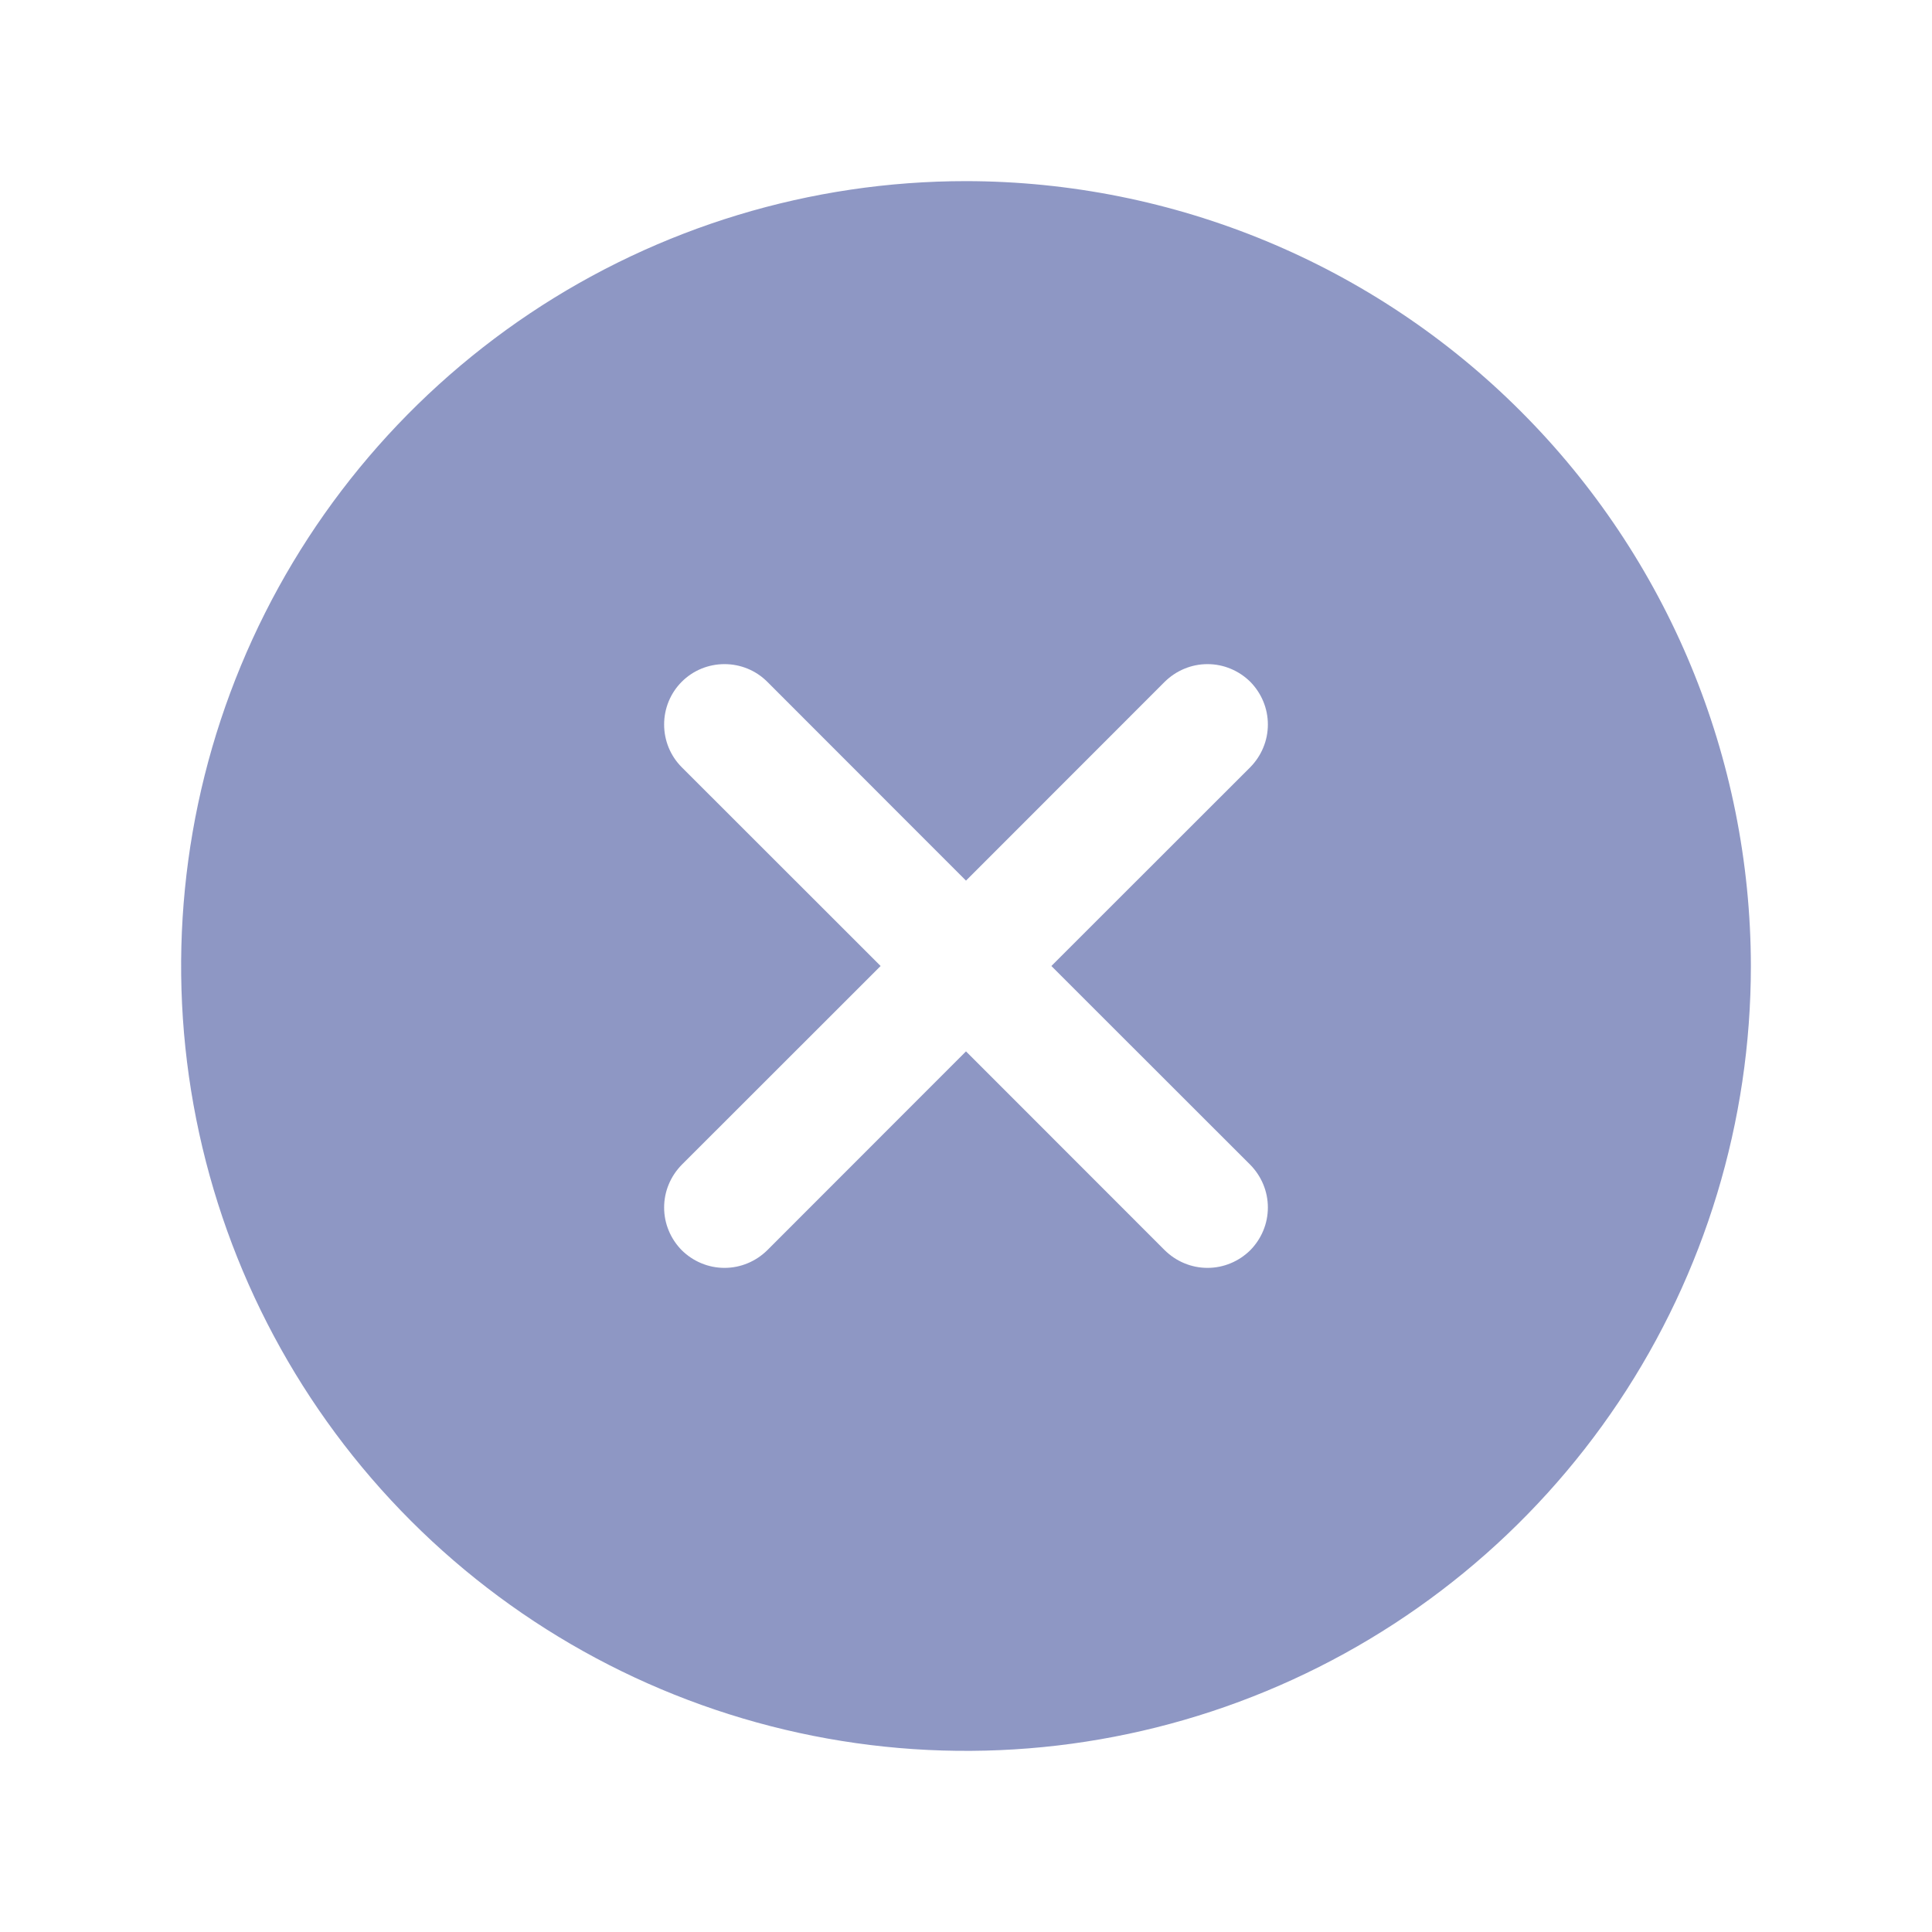 <svg width="16" height="16" viewBox="0 0 16 16" fill="none" xmlns="http://www.w3.org/2000/svg">
<g id="x-circle-fill">
<path id="Vector" d="M8 1.5C6.714 1.5 5.458 1.881 4.389 2.595C3.32 3.31 2.487 4.325 1.995 5.513C1.503 6.7 1.374 8.007 1.625 9.268C1.876 10.529 2.495 11.687 3.404 12.596C4.313 13.505 5.471 14.124 6.732 14.375C7.993 14.626 9.3 14.497 10.487 14.005C11.675 13.513 12.69 12.68 13.405 11.611C14.119 10.542 14.5 9.286 14.5 8C14.498 6.277 13.813 4.624 12.594 3.406C11.376 2.187 9.723 1.502 8 1.5ZM10.354 9.646C10.4 9.693 10.437 9.748 10.462 9.809C10.487 9.869 10.5 9.934 10.5 10C10.5 10.066 10.487 10.131 10.462 10.191C10.437 10.252 10.4 10.307 10.354 10.354C10.307 10.4 10.252 10.437 10.191 10.462C10.131 10.487 10.066 10.5 10 10.5C9.934 10.5 9.869 10.487 9.809 10.462C9.748 10.437 9.693 10.4 9.646 10.354L8 8.707L6.354 10.354C6.307 10.4 6.252 10.437 6.191 10.462C6.131 10.487 6.066 10.5 6 10.5C5.934 10.5 5.869 10.487 5.809 10.462C5.748 10.437 5.693 10.4 5.646 10.354C5.6 10.307 5.563 10.252 5.538 10.191C5.513 10.131 5.5 10.066 5.5 10C5.5 9.934 5.513 9.869 5.538 9.809C5.563 9.748 5.6 9.693 5.646 9.646L7.293 8L5.646 6.354C5.552 6.26 5.5 6.133 5.5 6C5.5 5.867 5.552 5.74 5.646 5.646C5.74 5.552 5.867 5.5 6 5.5C6.133 5.5 6.26 5.552 6.354 5.646L8 7.293L9.646 5.646C9.693 5.6 9.748 5.563 9.809 5.538C9.869 5.513 9.934 5.5 10 5.5C10.066 5.5 10.131 5.513 10.191 5.538C10.252 5.563 10.307 5.6 10.354 5.646C10.4 5.693 10.437 5.748 10.462 5.809C10.487 5.869 10.5 5.934 10.5 6C10.5 6.066 10.487 6.131 10.462 6.191C10.437 6.252 10.4 6.307 10.354 6.354L8.707 8L10.354 9.646Z" fill="#051A7C" fill-opacity="0.45"/>
</g>
</svg>
